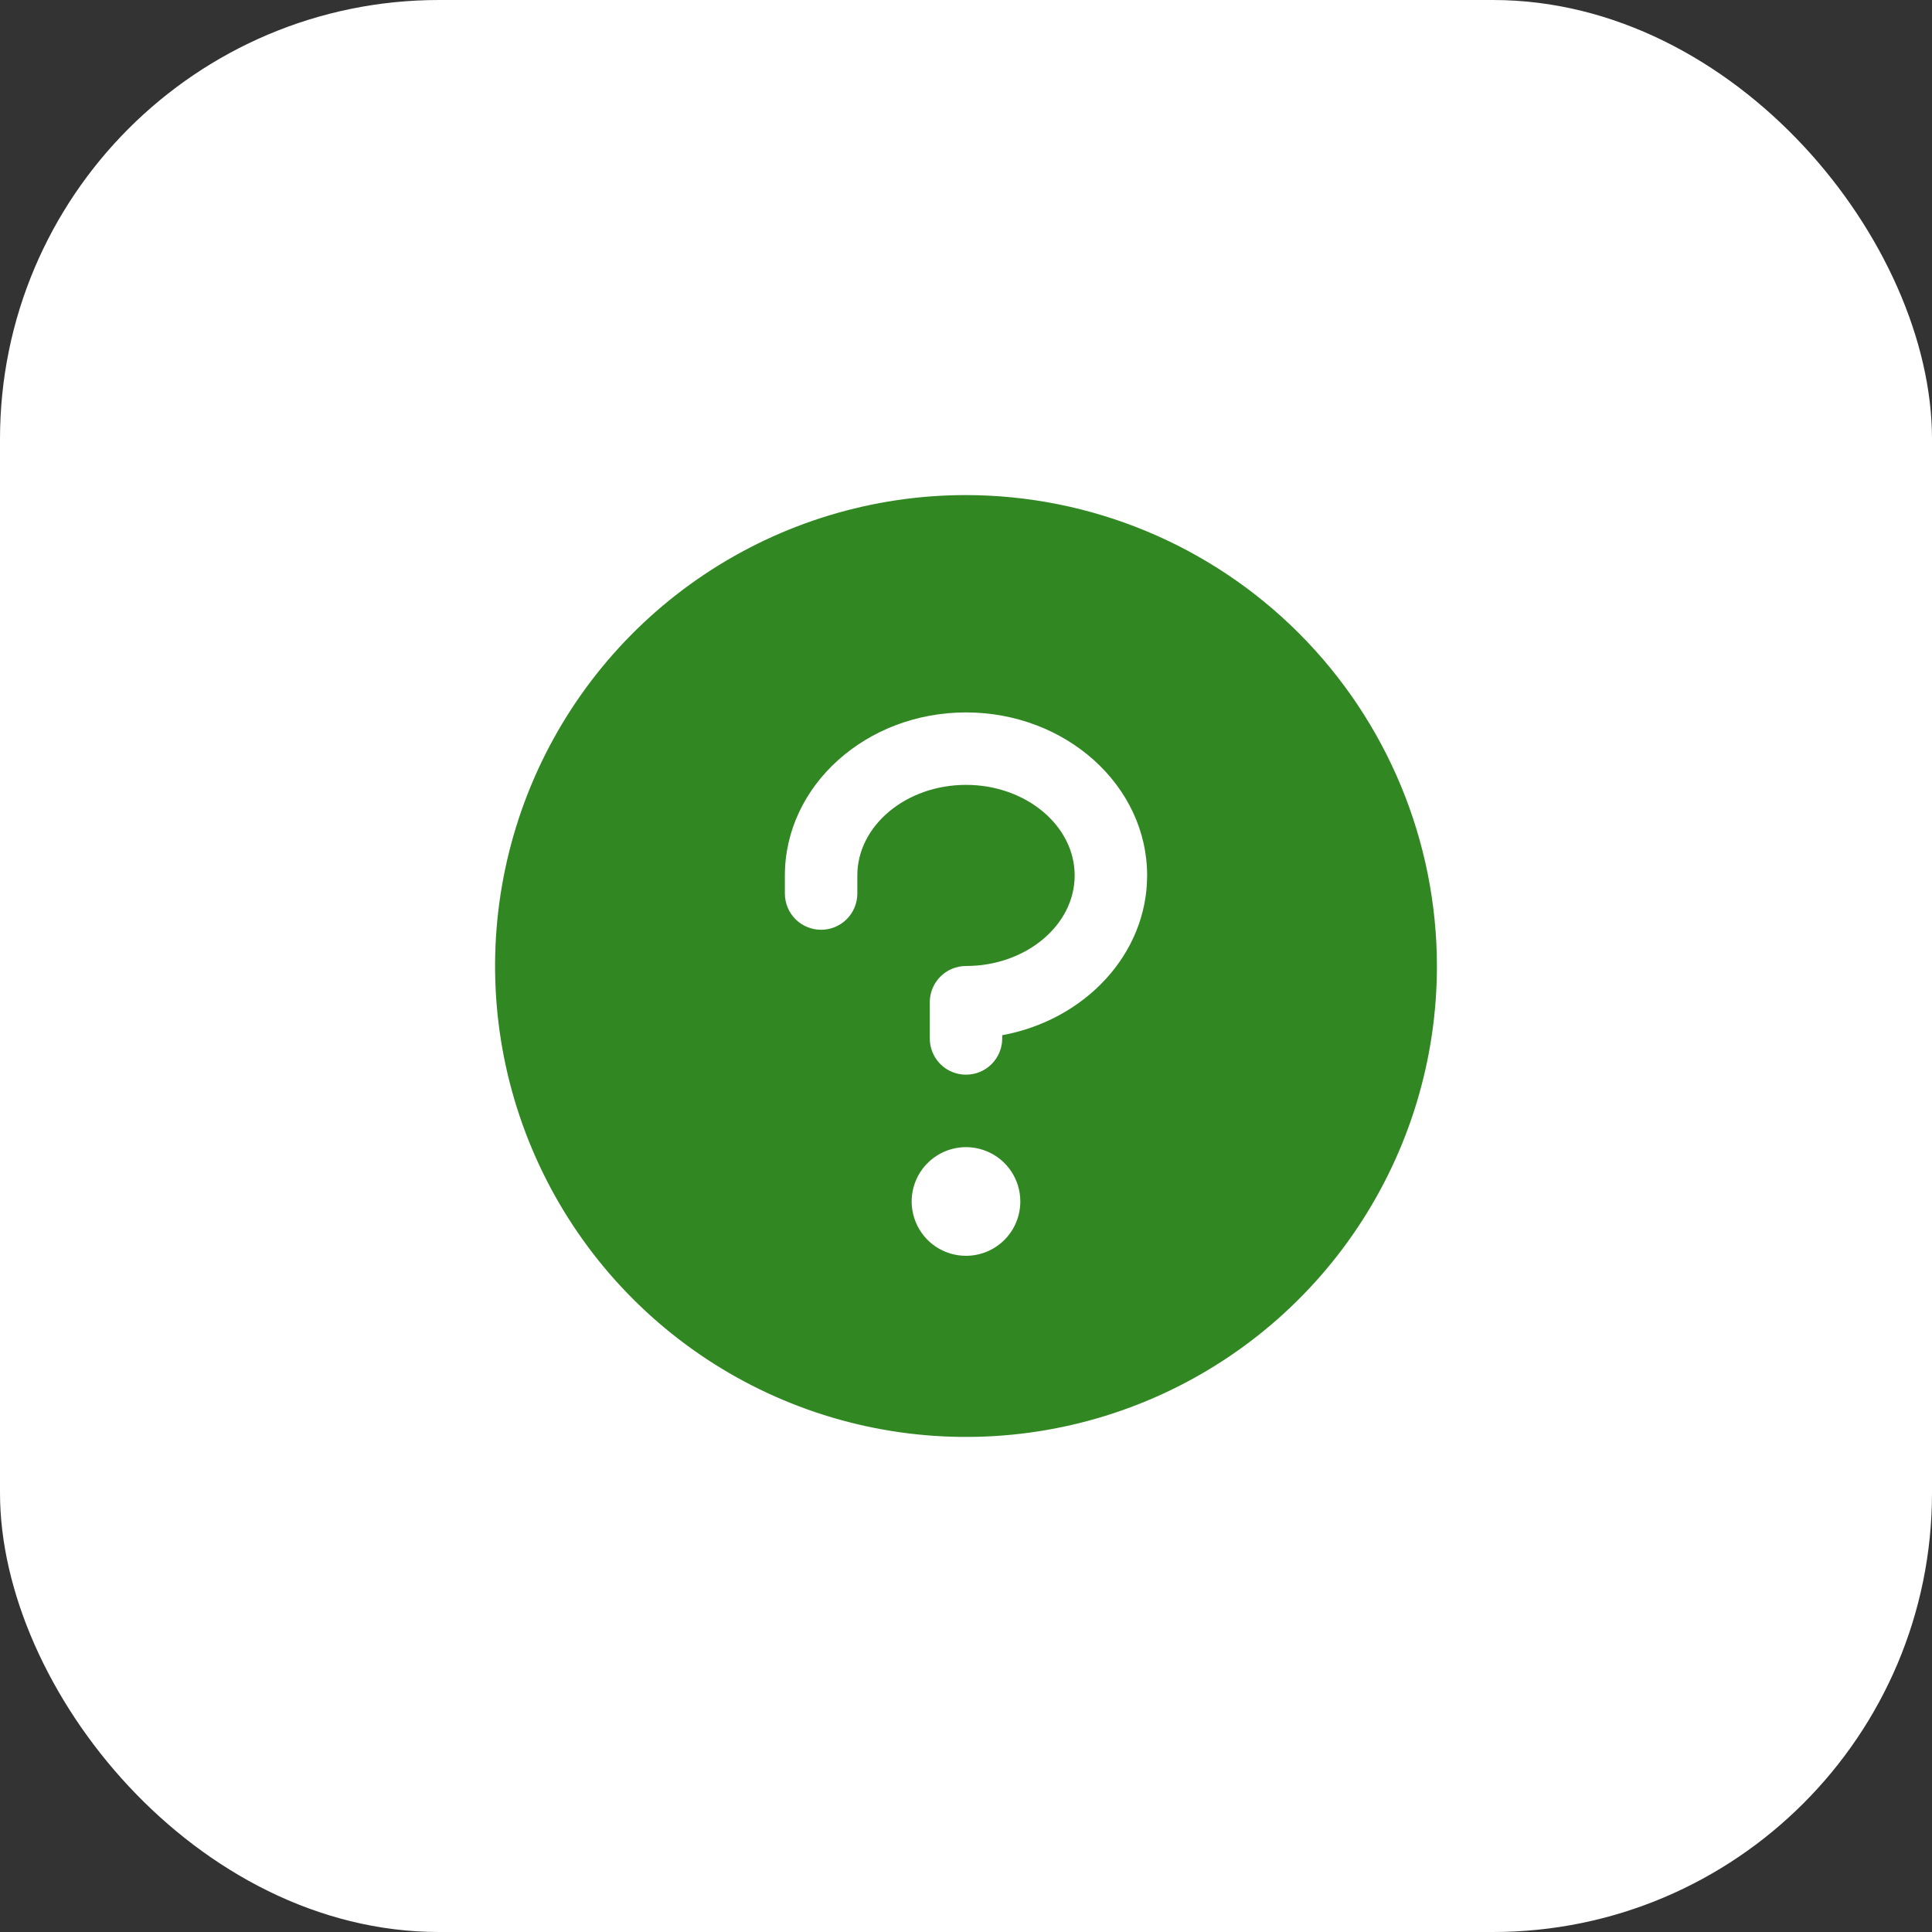 <svg width="44" height="44" viewBox="0 0 44 44" fill="none" xmlns="http://www.w3.org/2000/svg">
<rect x="0" y="0" width="44" height="44" fill="#333333" stroke="none"/>
<rect width="44" height="44" rx="10" fill="white"/>
<path d="M22 11.275C19.879 11.275 17.805 11.904 16.041 13.083C14.278 14.261 12.903 15.936 12.091 17.896C11.28 19.856 11.067 22.012 11.481 24.093C11.895 26.173 12.916 28.084 14.416 29.584C15.916 31.084 17.827 32.105 19.908 32.519C21.988 32.933 24.144 32.721 26.104 31.909C28.064 31.097 29.739 29.723 30.917 27.959C32.096 26.195 32.725 24.122 32.725 22C32.722 19.157 31.591 16.431 29.58 14.42C27.57 12.409 24.843 11.278 22 11.275ZM22 28.6C21.755 28.6 21.516 28.528 21.312 28.392C21.109 28.256 20.95 28.063 20.857 27.837C20.763 27.61 20.738 27.361 20.786 27.122C20.834 26.881 20.952 26.661 21.125 26.488C21.298 26.315 21.518 26.197 21.759 26.149C21.998 26.101 22.247 26.126 22.474 26.22C22.7 26.313 22.893 26.472 23.029 26.675C23.165 26.879 23.237 27.118 23.237 27.363C23.237 27.691 23.107 28.006 22.875 28.238C22.643 28.47 22.328 28.6 22 28.6ZM22.825 23.576V23.65C22.825 23.869 22.738 24.079 22.583 24.234C22.429 24.389 22.219 24.475 22 24.475C21.781 24.475 21.571 24.389 21.416 24.234C21.262 24.079 21.175 23.869 21.175 23.65V22.825C21.175 22.607 21.262 22.397 21.416 22.242C21.571 22.087 21.781 22 22 22C23.364 22 24.475 21.072 24.475 19.938C24.475 18.803 23.364 17.875 22 17.875C20.636 17.875 19.525 18.803 19.525 19.938V20.35C19.525 20.569 19.438 20.779 19.283 20.934C19.129 21.088 18.919 21.175 18.7 21.175C18.481 21.175 18.271 21.088 18.116 20.934C17.962 20.779 17.875 20.569 17.875 20.35V19.938C17.875 17.891 19.725 16.225 22 16.225C24.275 16.225 26.125 17.891 26.125 19.938C26.125 21.73 24.706 23.231 22.825 23.576Z" fill="#318823"/>
</svg>
